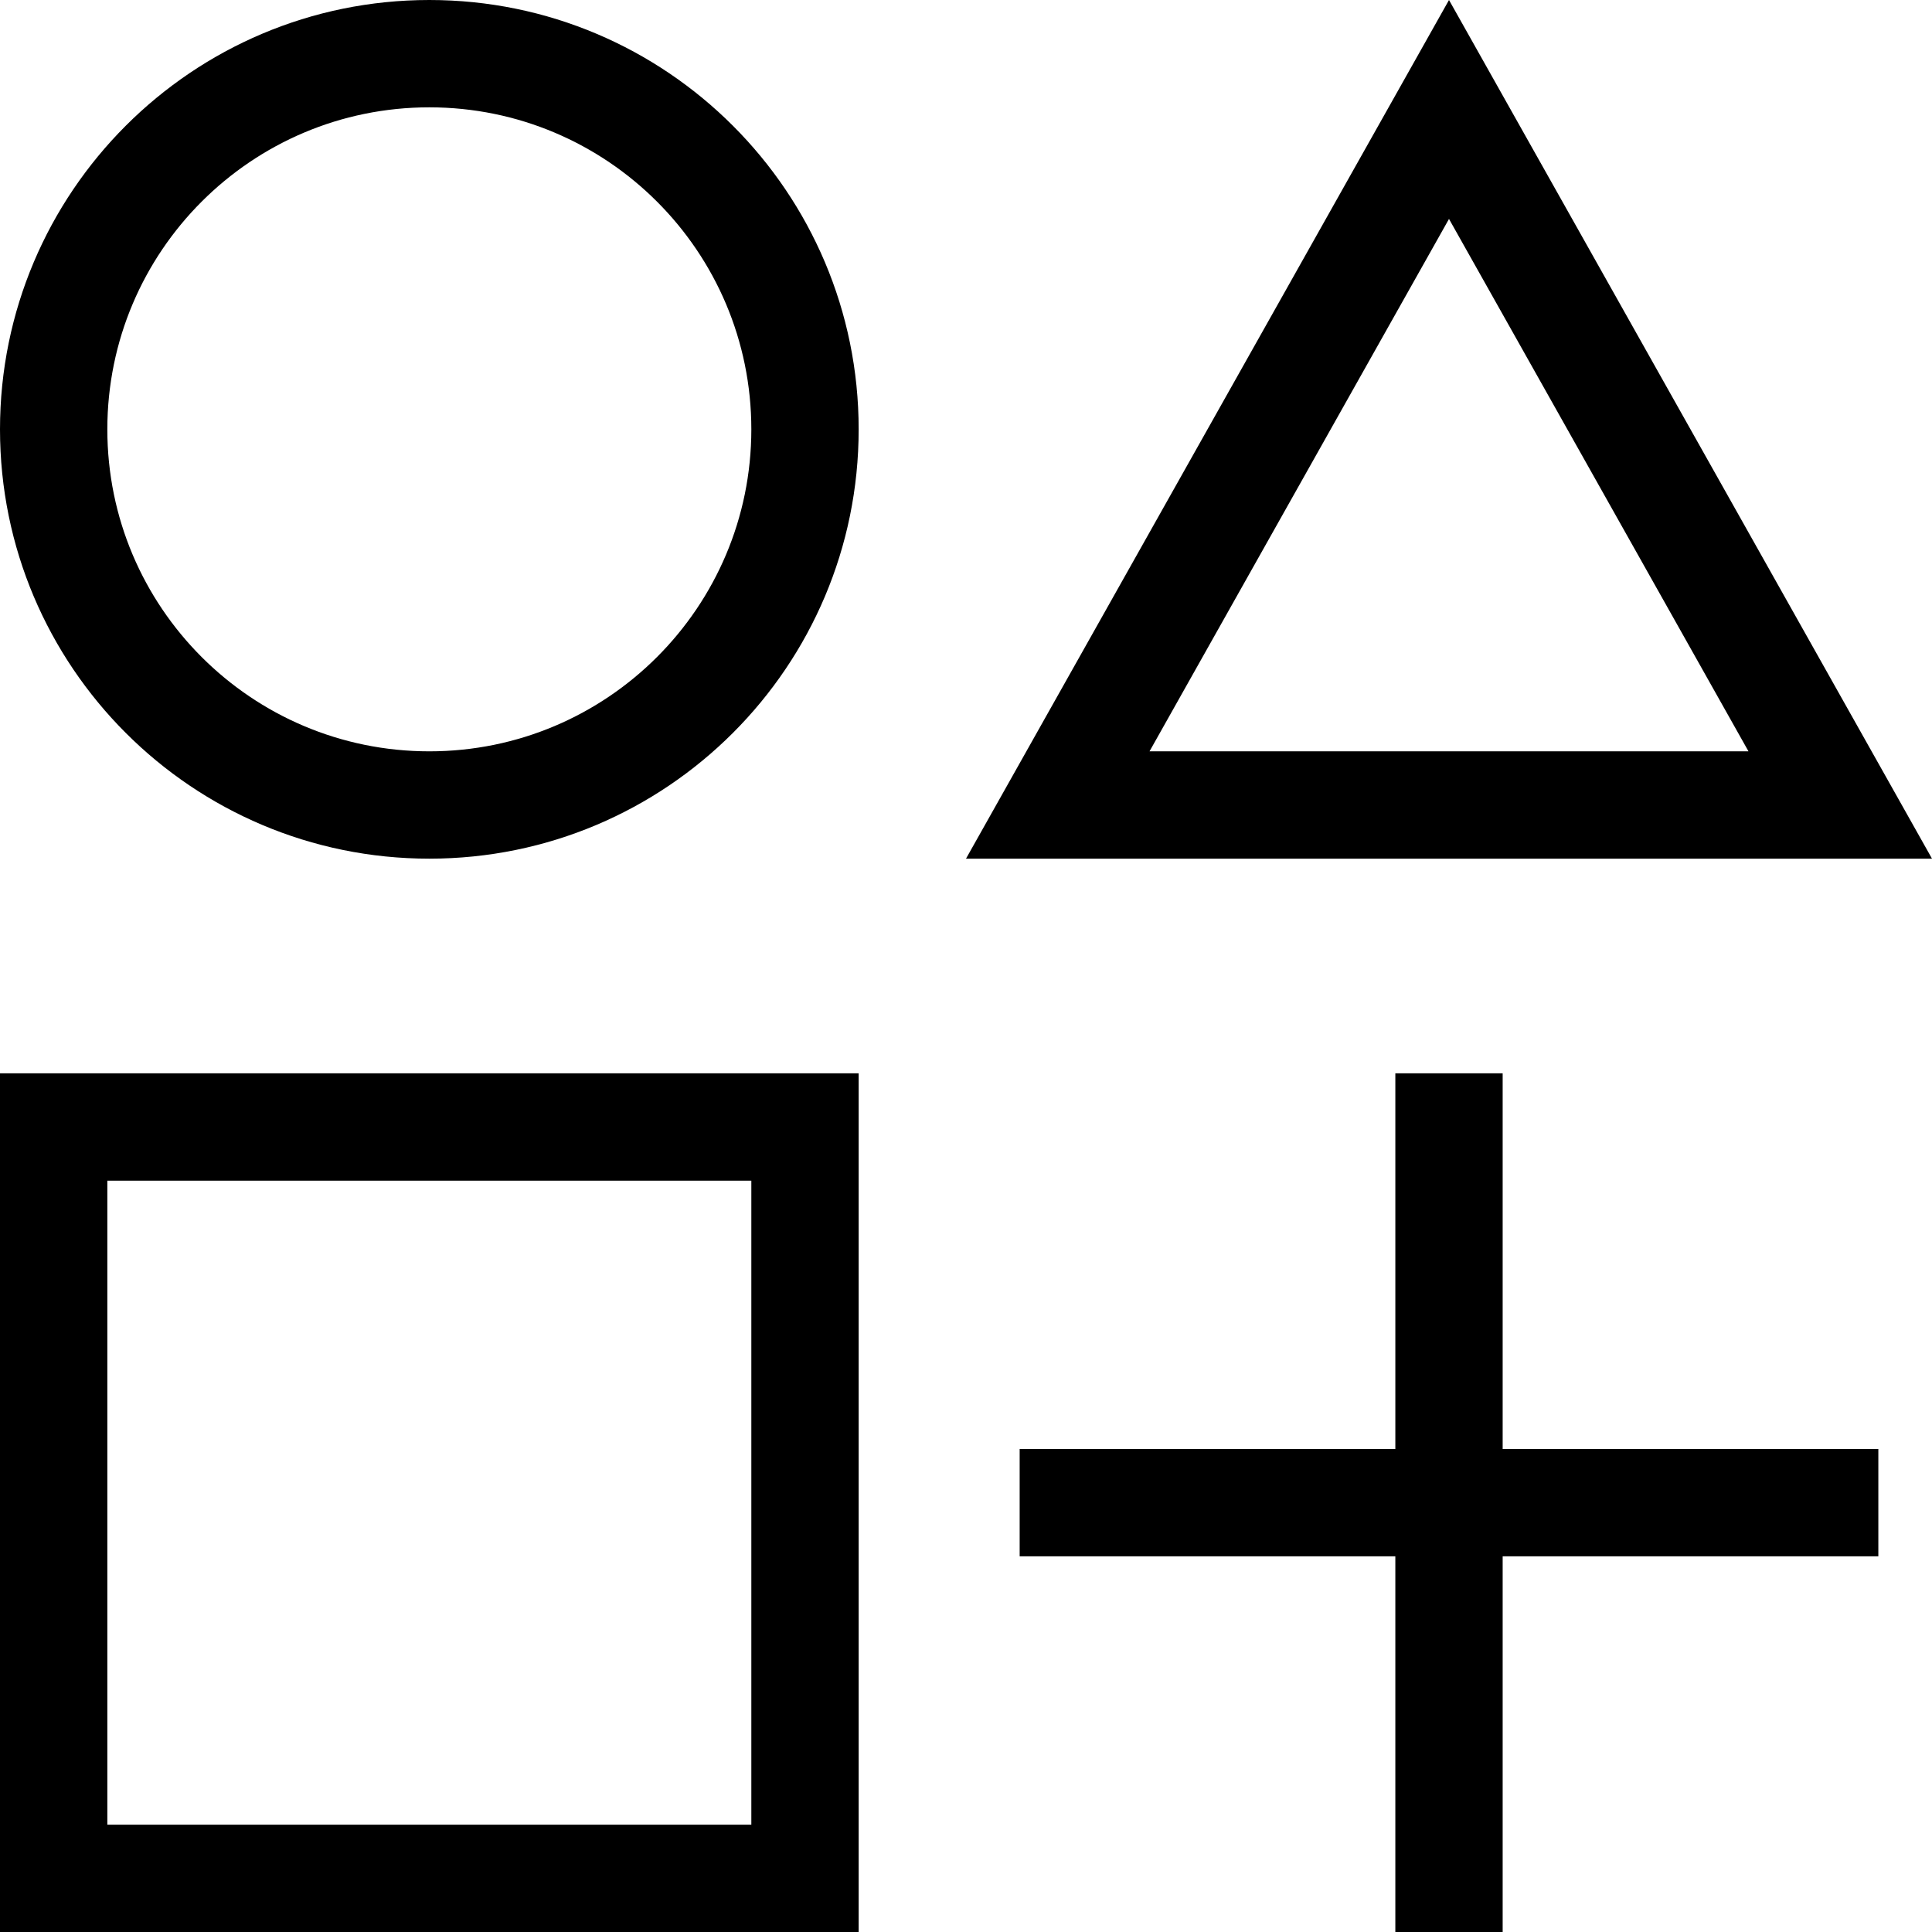<!DOCTYPE svg PUBLIC "-//W3C//DTD SVG 1.1//EN" "http://www.w3.org/Graphics/SVG/1.1/DTD/svg11.dtd">
<!-- Uploaded to: SVG Repo, www.svgrepo.com, Transformed by: SVG Repo Mixer Tools -->
<svg fill="#000000" width="70px" height="70px" viewBox="0 0 1920 1920" xmlns="http://www.w3.org/2000/svg">
<g id="SVGRepo_bgCarrier" stroke-width="0"/>
<g id="SVGRepo_tracerCarrier" stroke-linecap="round" stroke-linejoin="round"/>
<g id="SVGRepo_iconCarrier"> <path d="M0 426.667C0 191.025 191.025 0 426.667 0c235.641 0 426.666 191.025 426.666 426.667 0 235.641-191.025 426.666-426.666 426.666C191.025 853.333 0 662.308 0 426.667zm426.667 320c-176.731 0-320-143.269-320-320s143.269-320 320-320 320 143.269 320 320-143.269 320-320 320zM0 1920v-853.33h853.333V1920H0zm106.667-106.67v-640h640v640h-640zM1920 853.333 1440 0 960 853.333h960zm-182.38-106.666L1440 217.571l-297.62 529.096h595.24zM1386.67 1920v-373.33h-373.34V1440h373.34v-373.33h106.66V1440h373.34v106.67h-373.34V1920h-106.66Z" fill-rule="evenodd" clip-rule="evenodd"/> </g>
</svg>